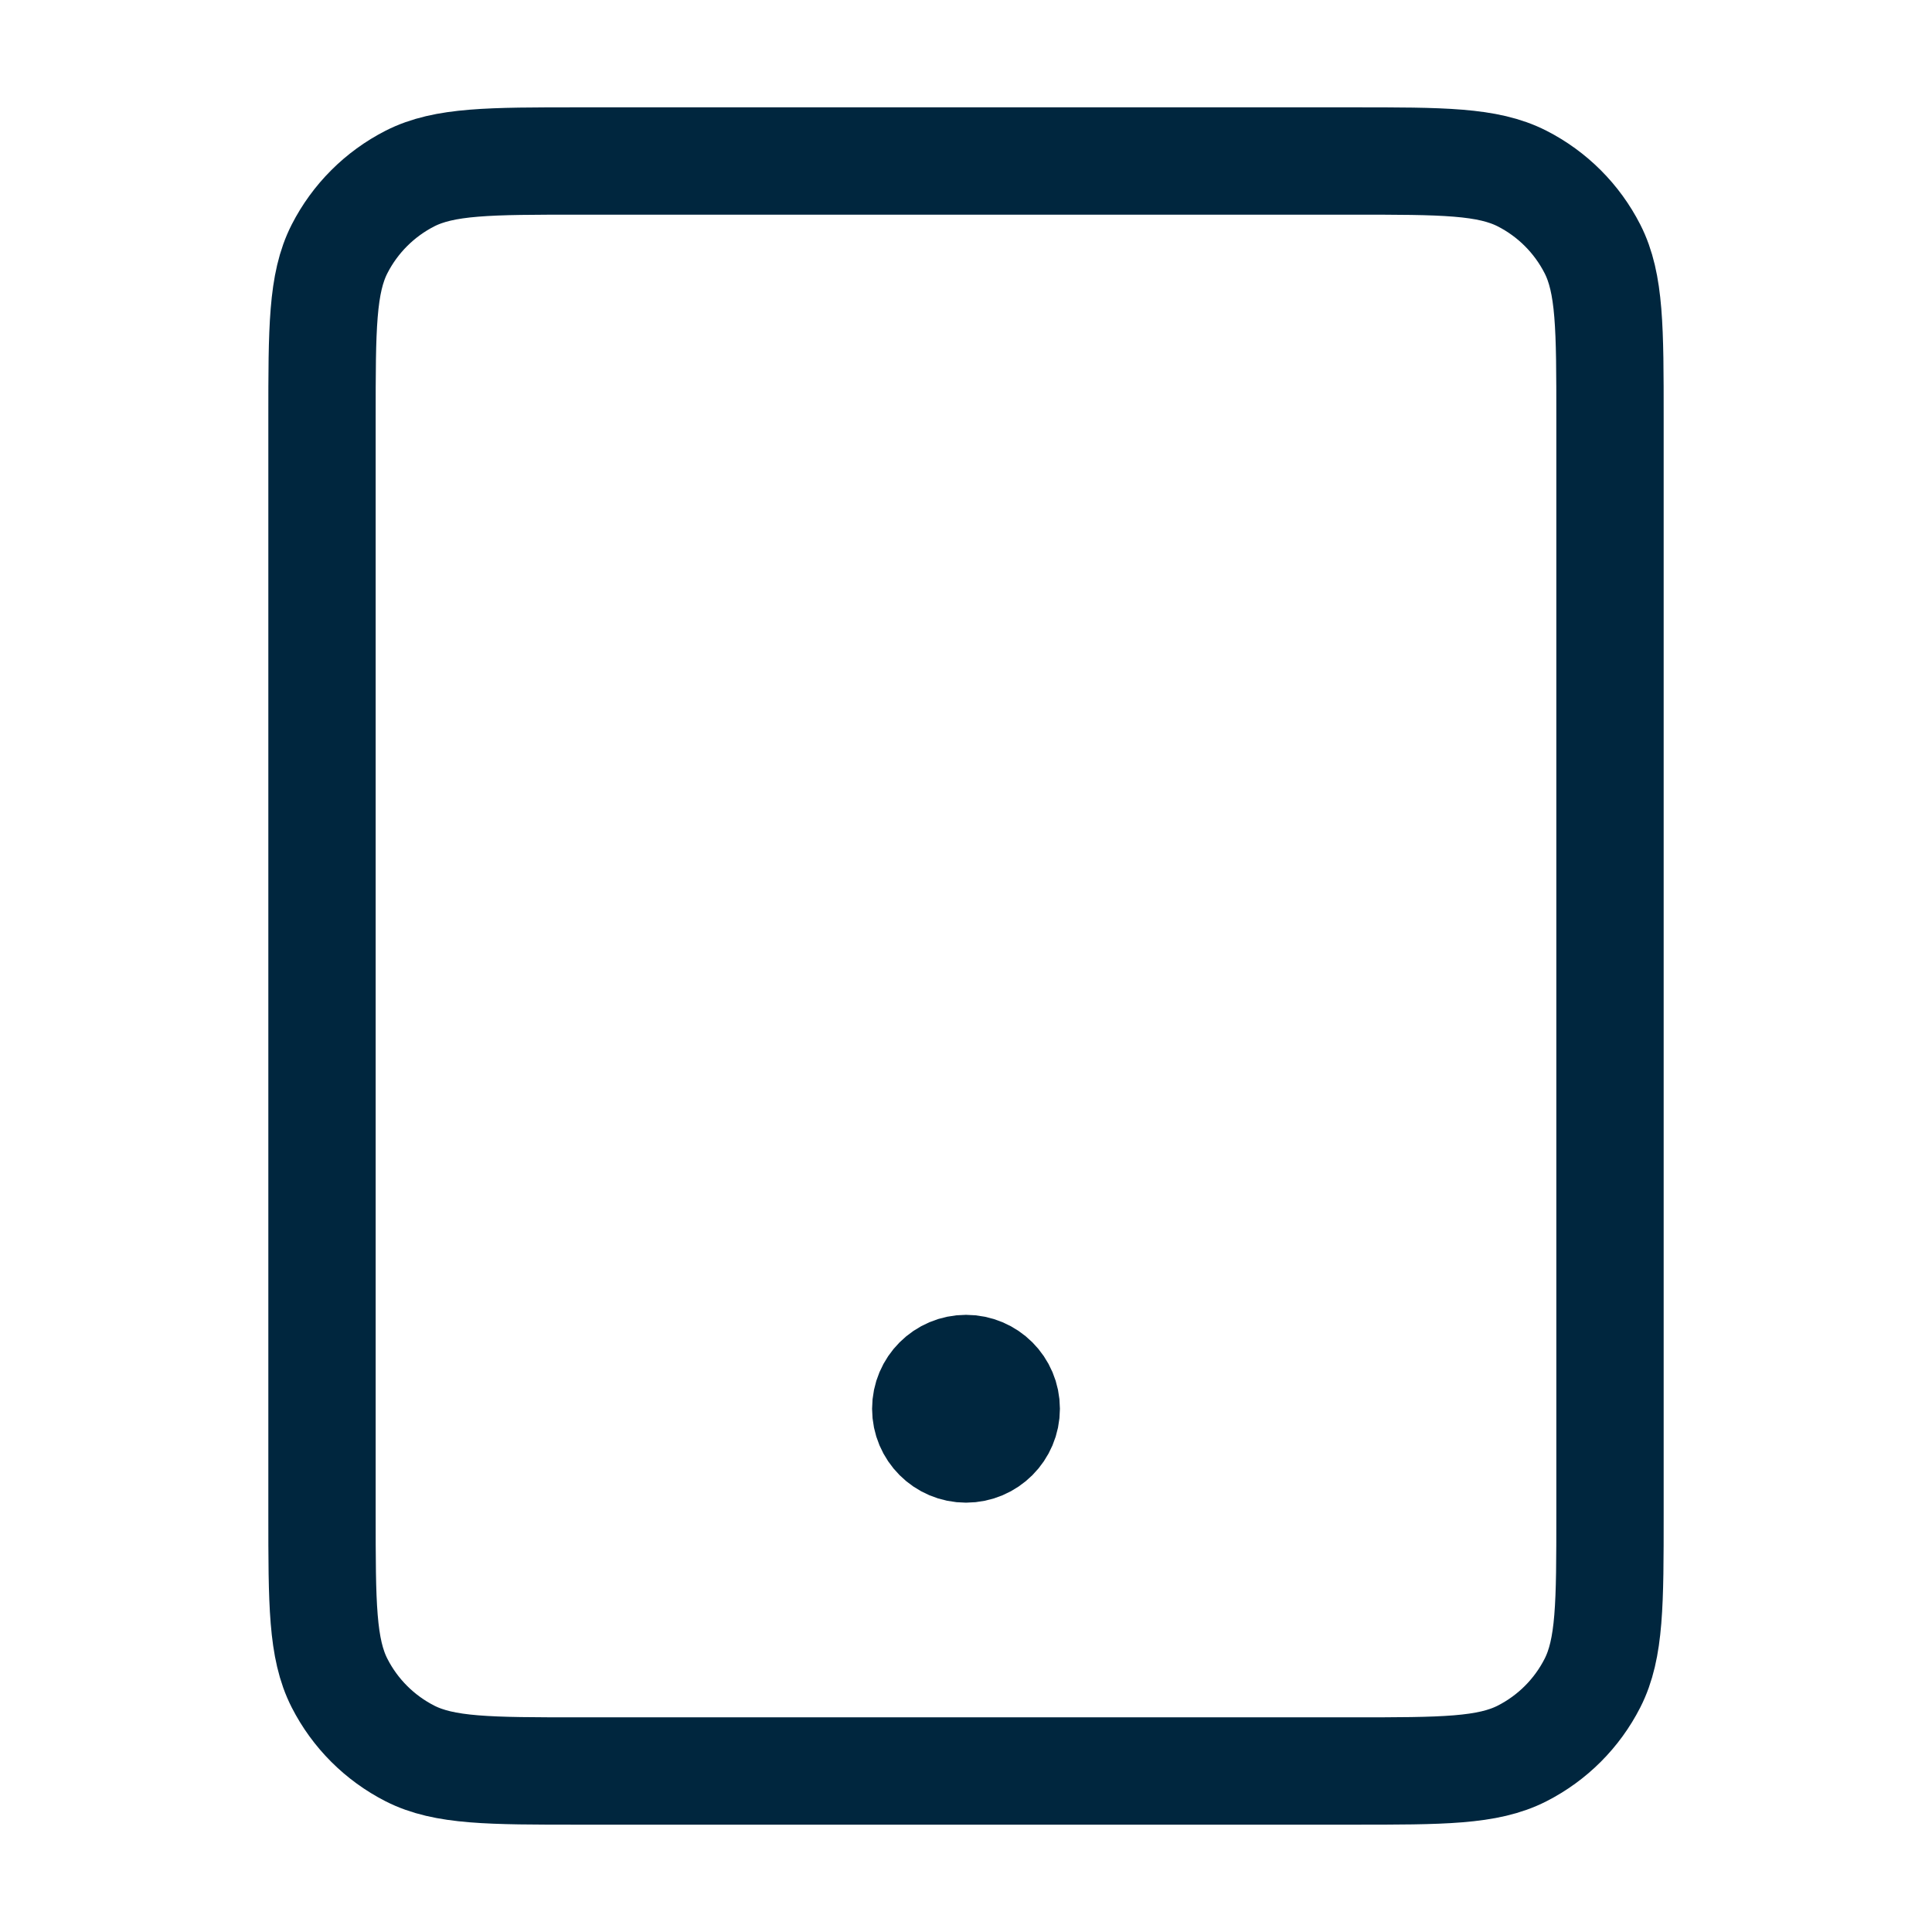 <svg width="36" height="36" viewBox="0 0 36 36" fill="none" xmlns="http://www.w3.org/2000/svg">
<path d="M18 26.25H18.015M10.8 33H25.2C26.88 33 27.72 33 28.362 32.673C28.927 32.385 29.385 31.927 29.673 31.362C30 30.72 30 29.88 30 28.2V7.8C30 6.12 30 5.28 29.673 4.638C29.385 4.074 28.927 3.615 28.362 3.327C27.72 3 26.88 3 25.2 3H10.8C9.12 3 8.28 3 7.638 3.327C7.074 3.615 6.615 4.074 6.327 4.638C6 5.28 6 6.12 6 7.8V28.2C6 29.88 6 30.72 6.327 31.362C6.615 31.927 7.074 32.385 7.638 32.673C8.28 33 9.12 33 10.8 33ZM18.75 26.25C18.75 26.664 18.414 27 18 27C17.586 27 17.25 26.664 17.25 26.25C17.25 25.836 17.586 25.5 18 25.5C18.414 25.5 18.75 25.836 18.75 26.25Z" stroke="#00263E" stroke-width="2" stroke-linecap="round" stroke-linejoin="round"/>
</svg>
